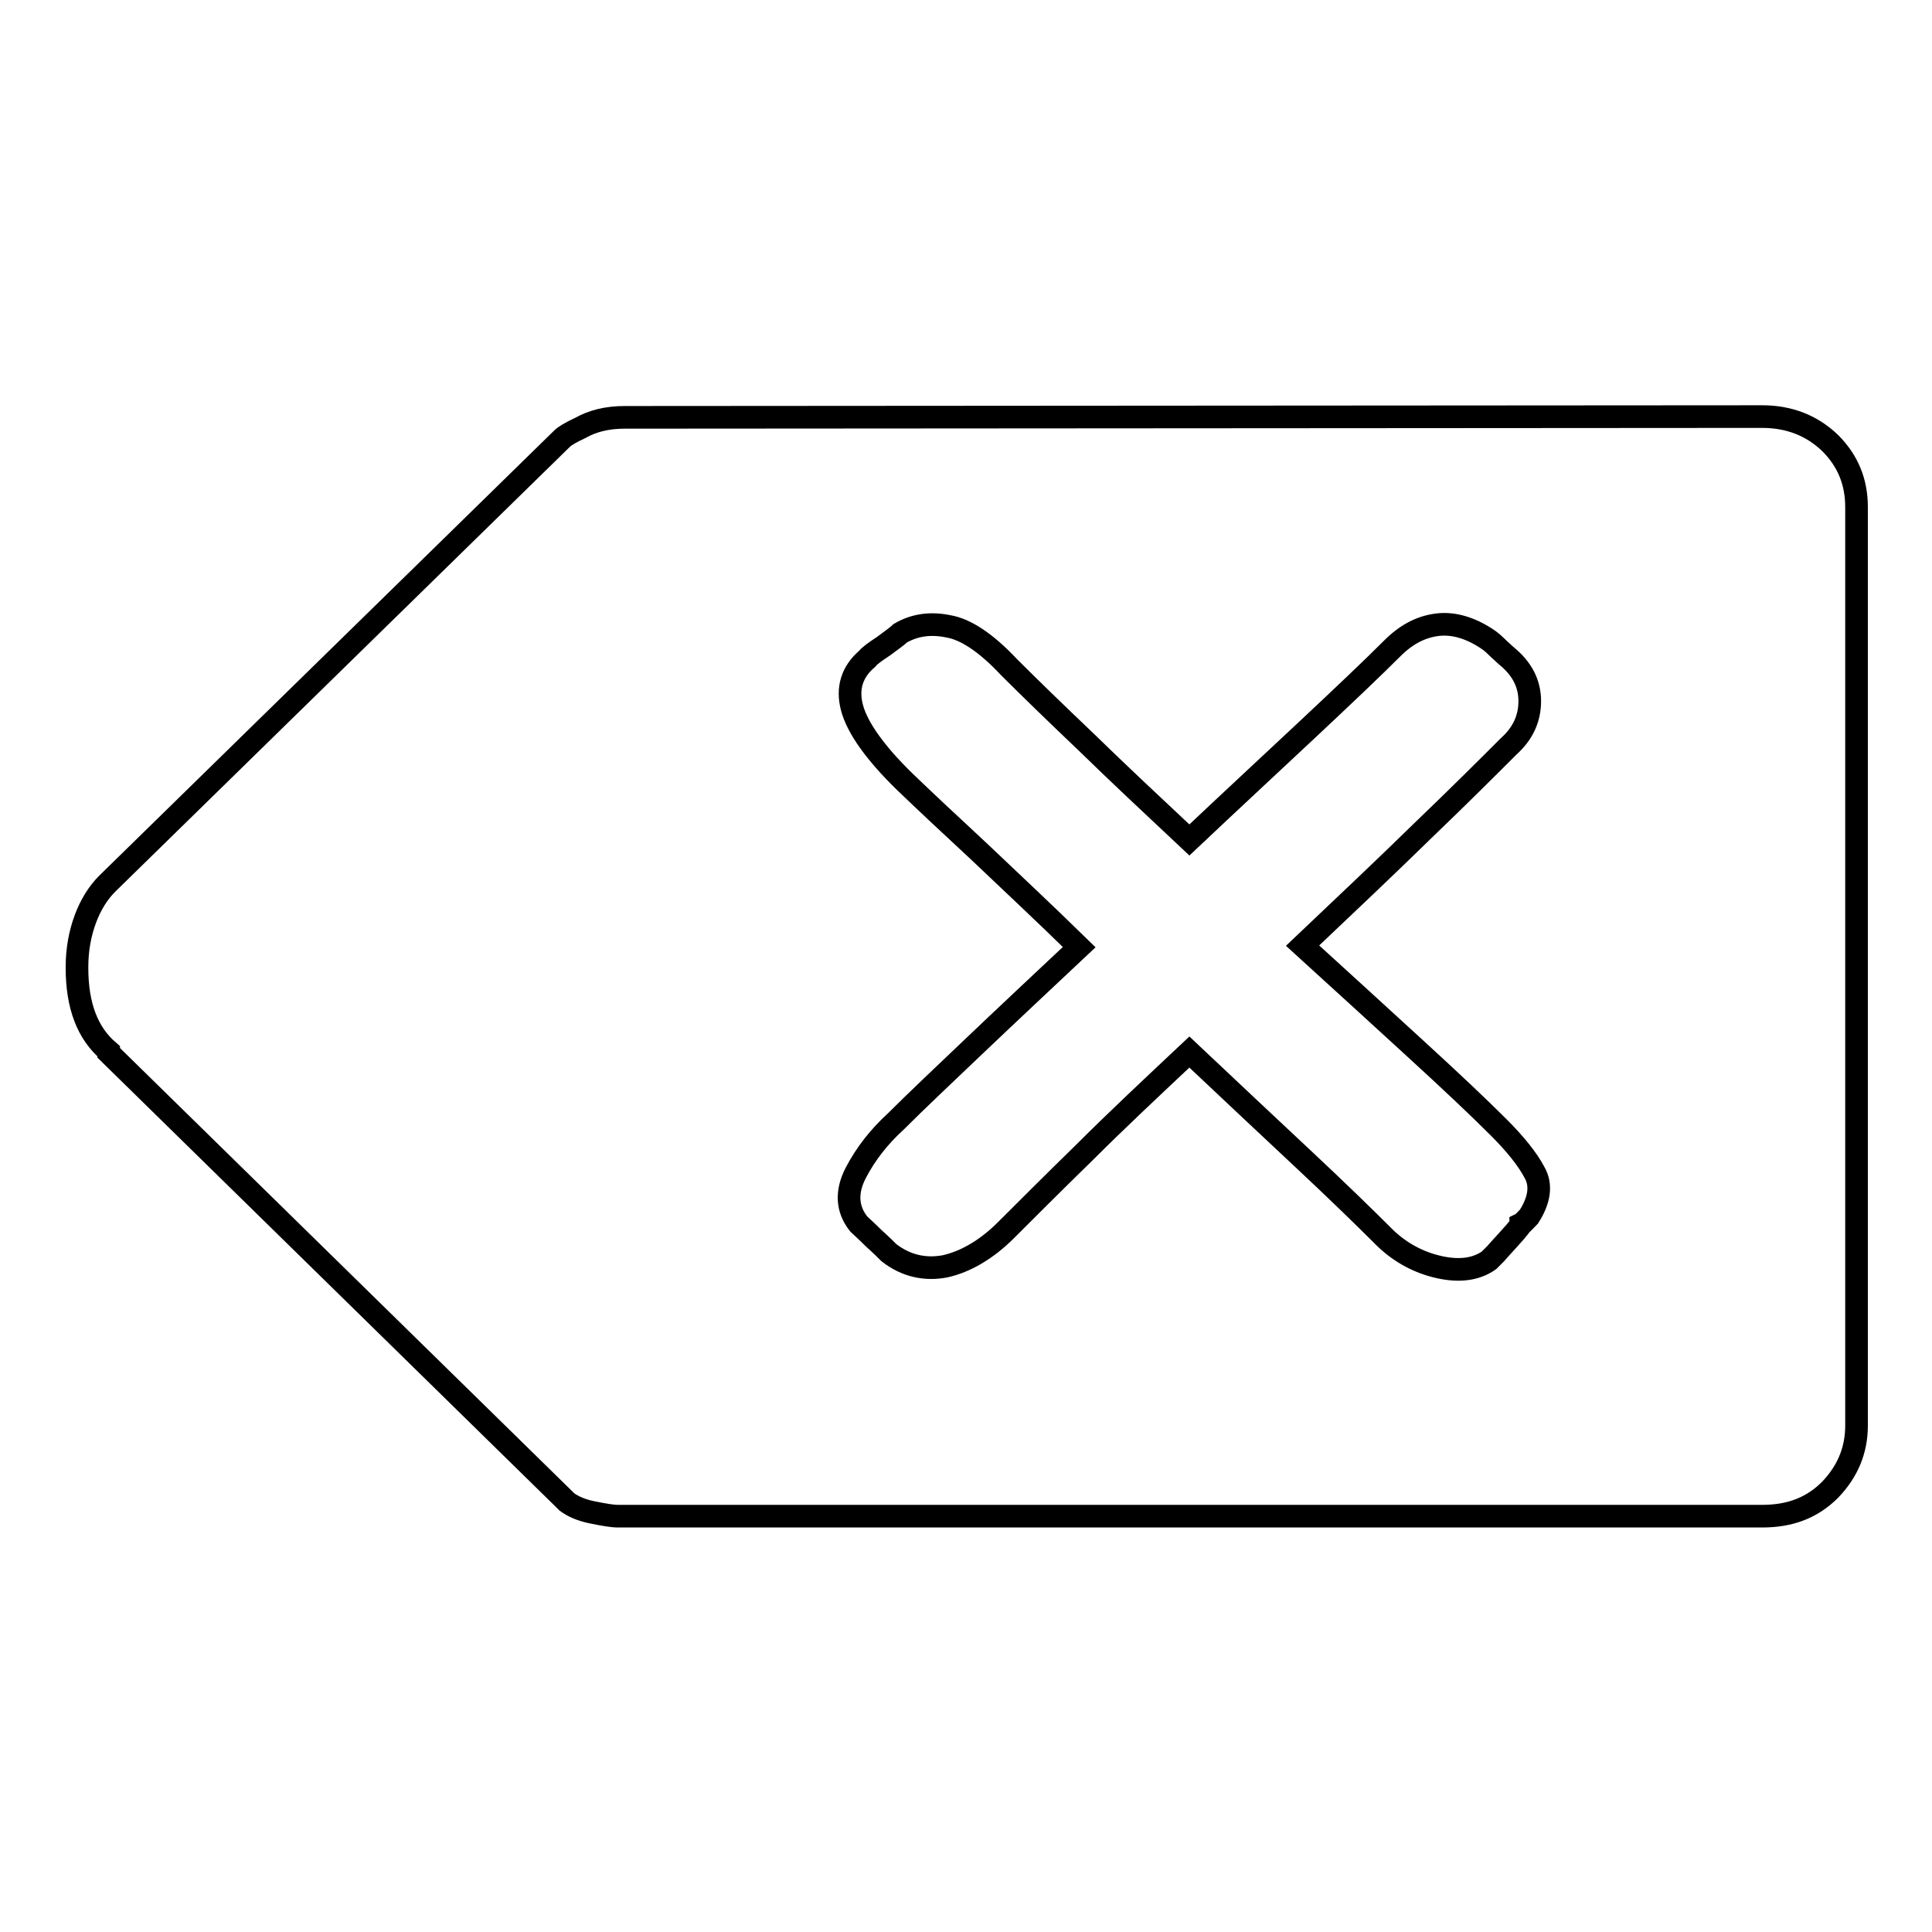 <?xml version="1.0" encoding="utf-8"?>
<!-- Svg Vector Icons : http://www.onlinewebfonts.com/icon -->
<!DOCTYPE svg PUBLIC "-//W3C//DTD SVG 1.1//EN" "http://www.w3.org/Graphics/SVG/1.1/DTD/svg11.dtd">
<svg version="1.1" xmlns="http://www.w3.org/2000/svg" xmlns:xlink="http://www.w3.org/1999/xlink" x="0px" y="0px" viewBox="0 0 256 256" enable-background="new 0 0 256 256" xml:space="preserve">
<g><g><path stroke-width="3" fill-opacity="0" stroke="#000000"  d="M233.5,55.2c3.6,0,6.6,1.2,9,3.5c2.4,2.4,3.5,5.2,3.5,8.5v121.7c0,3.3-1.2,6.1-3.5,8.5c-2.4,2.4-5.3,3.5-9,3.5H82.6h-0.2h-0.5c-0.8,0-1.9-0.2-3.4-0.5c-1.5-0.3-2.6-0.8-3.4-1.4l-0.2-0.2l-0.2-0.2l-60.3-59.1v-0.2c-2.8-2.4-4.2-6-4.2-11.1c0-2.4,0.4-4.5,1.1-6.4c0.7-1.9,1.7-3.5,2.9-4.7l60.3-59c0.3-0.3,1.1-0.8,2.4-1.4c1.6-0.9,3.5-1.4,5.9-1.4L233.5,55.2L233.5,55.2z M202.6,161.2c1.4-2.2,1.7-4.2,0.7-5.9c-0.9-1.7-2.5-3.7-4.7-5.9c-2.7-2.7-6.3-6.1-11-10.4c-4.6-4.2-9.6-8.8-15-13.7c5.8-5.5,11.2-10.6,16-15.3c4.9-4.7,8.6-8.4,11.3-11.1c1.9-1.7,2.8-3.7,2.8-6c0-2.3-1-4.3-3.1-6c-0.3-0.3-0.8-0.7-1.4-1.3c-0.6-0.6-1.1-0.9-1.4-1.1c-2.2-1.4-4.4-2-6.5-1.7c-2.1,0.3-4,1.3-5.8,3.1c-2.7,2.7-6.5,6.3-11.3,10.8c-4.9,4.6-10.1,9.4-15.6,14.6c-4.9-4.6-9.4-8.8-13.6-12.9c-4.2-4-7.6-7.3-10.3-10c-3-3.2-5.7-5-8-5.4c-2.4-0.5-4.5-0.2-6.4,0.9c-0.3,0.3-1.1,0.9-2.2,1.7c-1.2,0.8-1.9,1.3-2.2,1.7c-2,1.7-2.7,3.9-2,6.5c0.7,2.6,3,5.9,7,9.8c2.5,2.4,5.8,5.5,9.9,9.3c4.1,3.9,8.5,8,13.2,12.6c-5,4.7-9.7,9.1-13.9,13.1c-4.2,4-7.7,7.3-10.4,10c-2.2,2-4,4.3-5.3,6.8c-1.3,2.5-1.2,4.8,0.4,6.8c0.3,0.3,1,0.9,2,1.9c1,0.9,1.7,1.6,2,1.9c2.2,1.7,4.7,2.3,7.4,1.8c2.7-0.6,5.5-2.2,8.1-4.8c2.7-2.7,6.1-6.1,10.4-10.3c4.2-4.2,8.9-8.6,13.9-13.3c5.3,5,10.3,9.7,14.9,14c4.6,4.3,8.3,7.9,11.1,10.7c2,1.9,4.4,3.2,7.1,3.8c2.7,0.6,4.9,0.3,6.6-0.9l0.9-0.9c0,0,0.6-0.7,1.8-2c1.2-1.3,1.7-2,1.5-1.9C201.5,162.4,201.8,162,202.6,161.2z"/></g></g>
</svg>